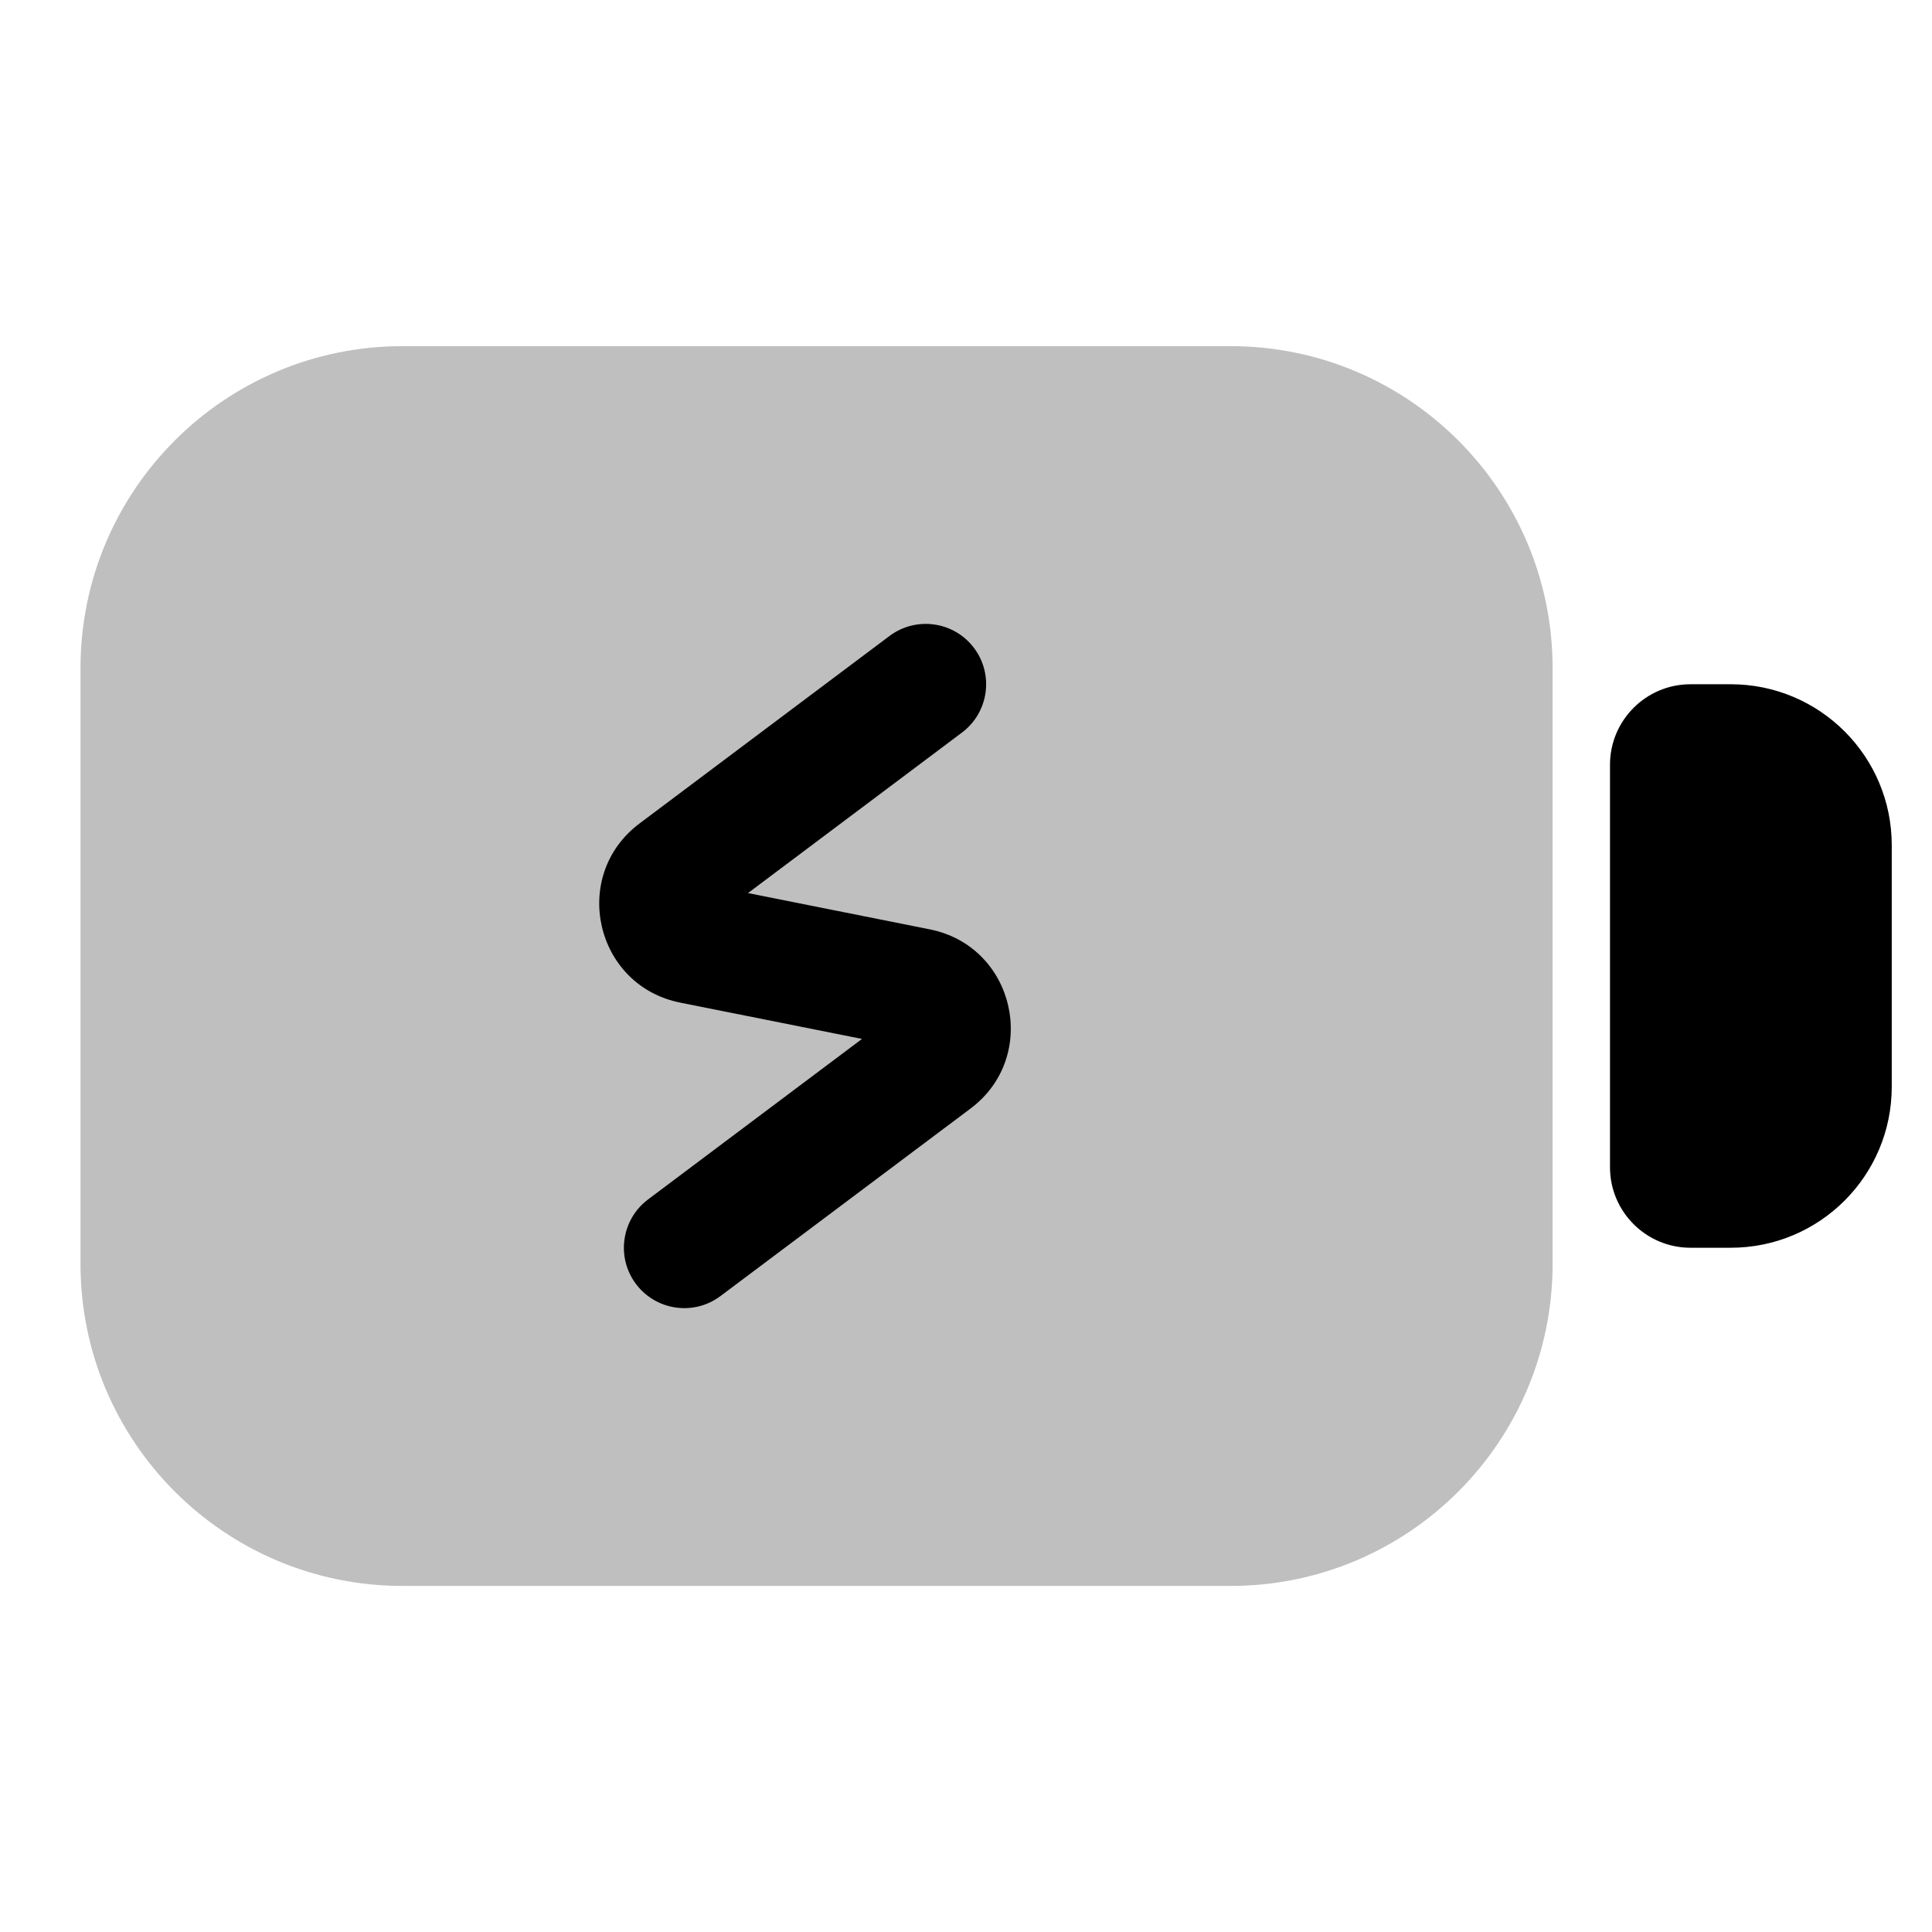 <?xml version="1.0" encoding="utf-8"?><!-- Скачано с сайта svg4.ru / Downloaded from svg4.ru -->
<svg width="800px" height="800px" viewBox="0 0 24 24" fill="none" xmlns="http://www.w3.org/2000/svg">
<g id="style=bulk">
<g id="battery-empty">
<path id="vector (Stroke)" fill-rule="evenodd" clip-rule="evenodd" d="M5 4.3C2.791 4.3 1 6.091 1 8.3V15.701C1 17.91 2.791 19.701 5 19.701H15.287C17.496 19.701 19.287 17.91 19.287 15.701V8.3C19.287 6.091 17.496 4.3 15.287 4.3H5Z" fill="#BFBFBF"/>
<path id="vector (Stroke)_2" fill-rule="evenodd" clip-rule="evenodd" d="M12.1 8.05C12.349 8.381 12.281 8.852 11.95 9.1L9.292 11.094L11.551 11.545C12.61 11.757 12.92 13.123 12.056 13.771L8.95 16.1C8.619 16.349 8.149 16.281 7.9 15.95C7.652 15.619 7.719 15.149 8.05 14.9L10.708 12.906L8.45 12.455C7.39 12.243 7.08 10.877 7.945 10.229L11.05 7.9C11.382 7.652 11.852 7.719 12.1 8.05Z" fill="#000000"/>
</g>
<path id="rectangle" d="M20 9.5C20 8.948 20.448 8.5 21 8.5H21.5C22.605 8.5 23.5 9.395 23.5 10.5V13.5C23.5 14.605 22.605 15.5 21.5 15.5H21C20.448 15.5 20 15.052 20 14.5V9.5Z" fill="#000000"/>
</g>
</svg>